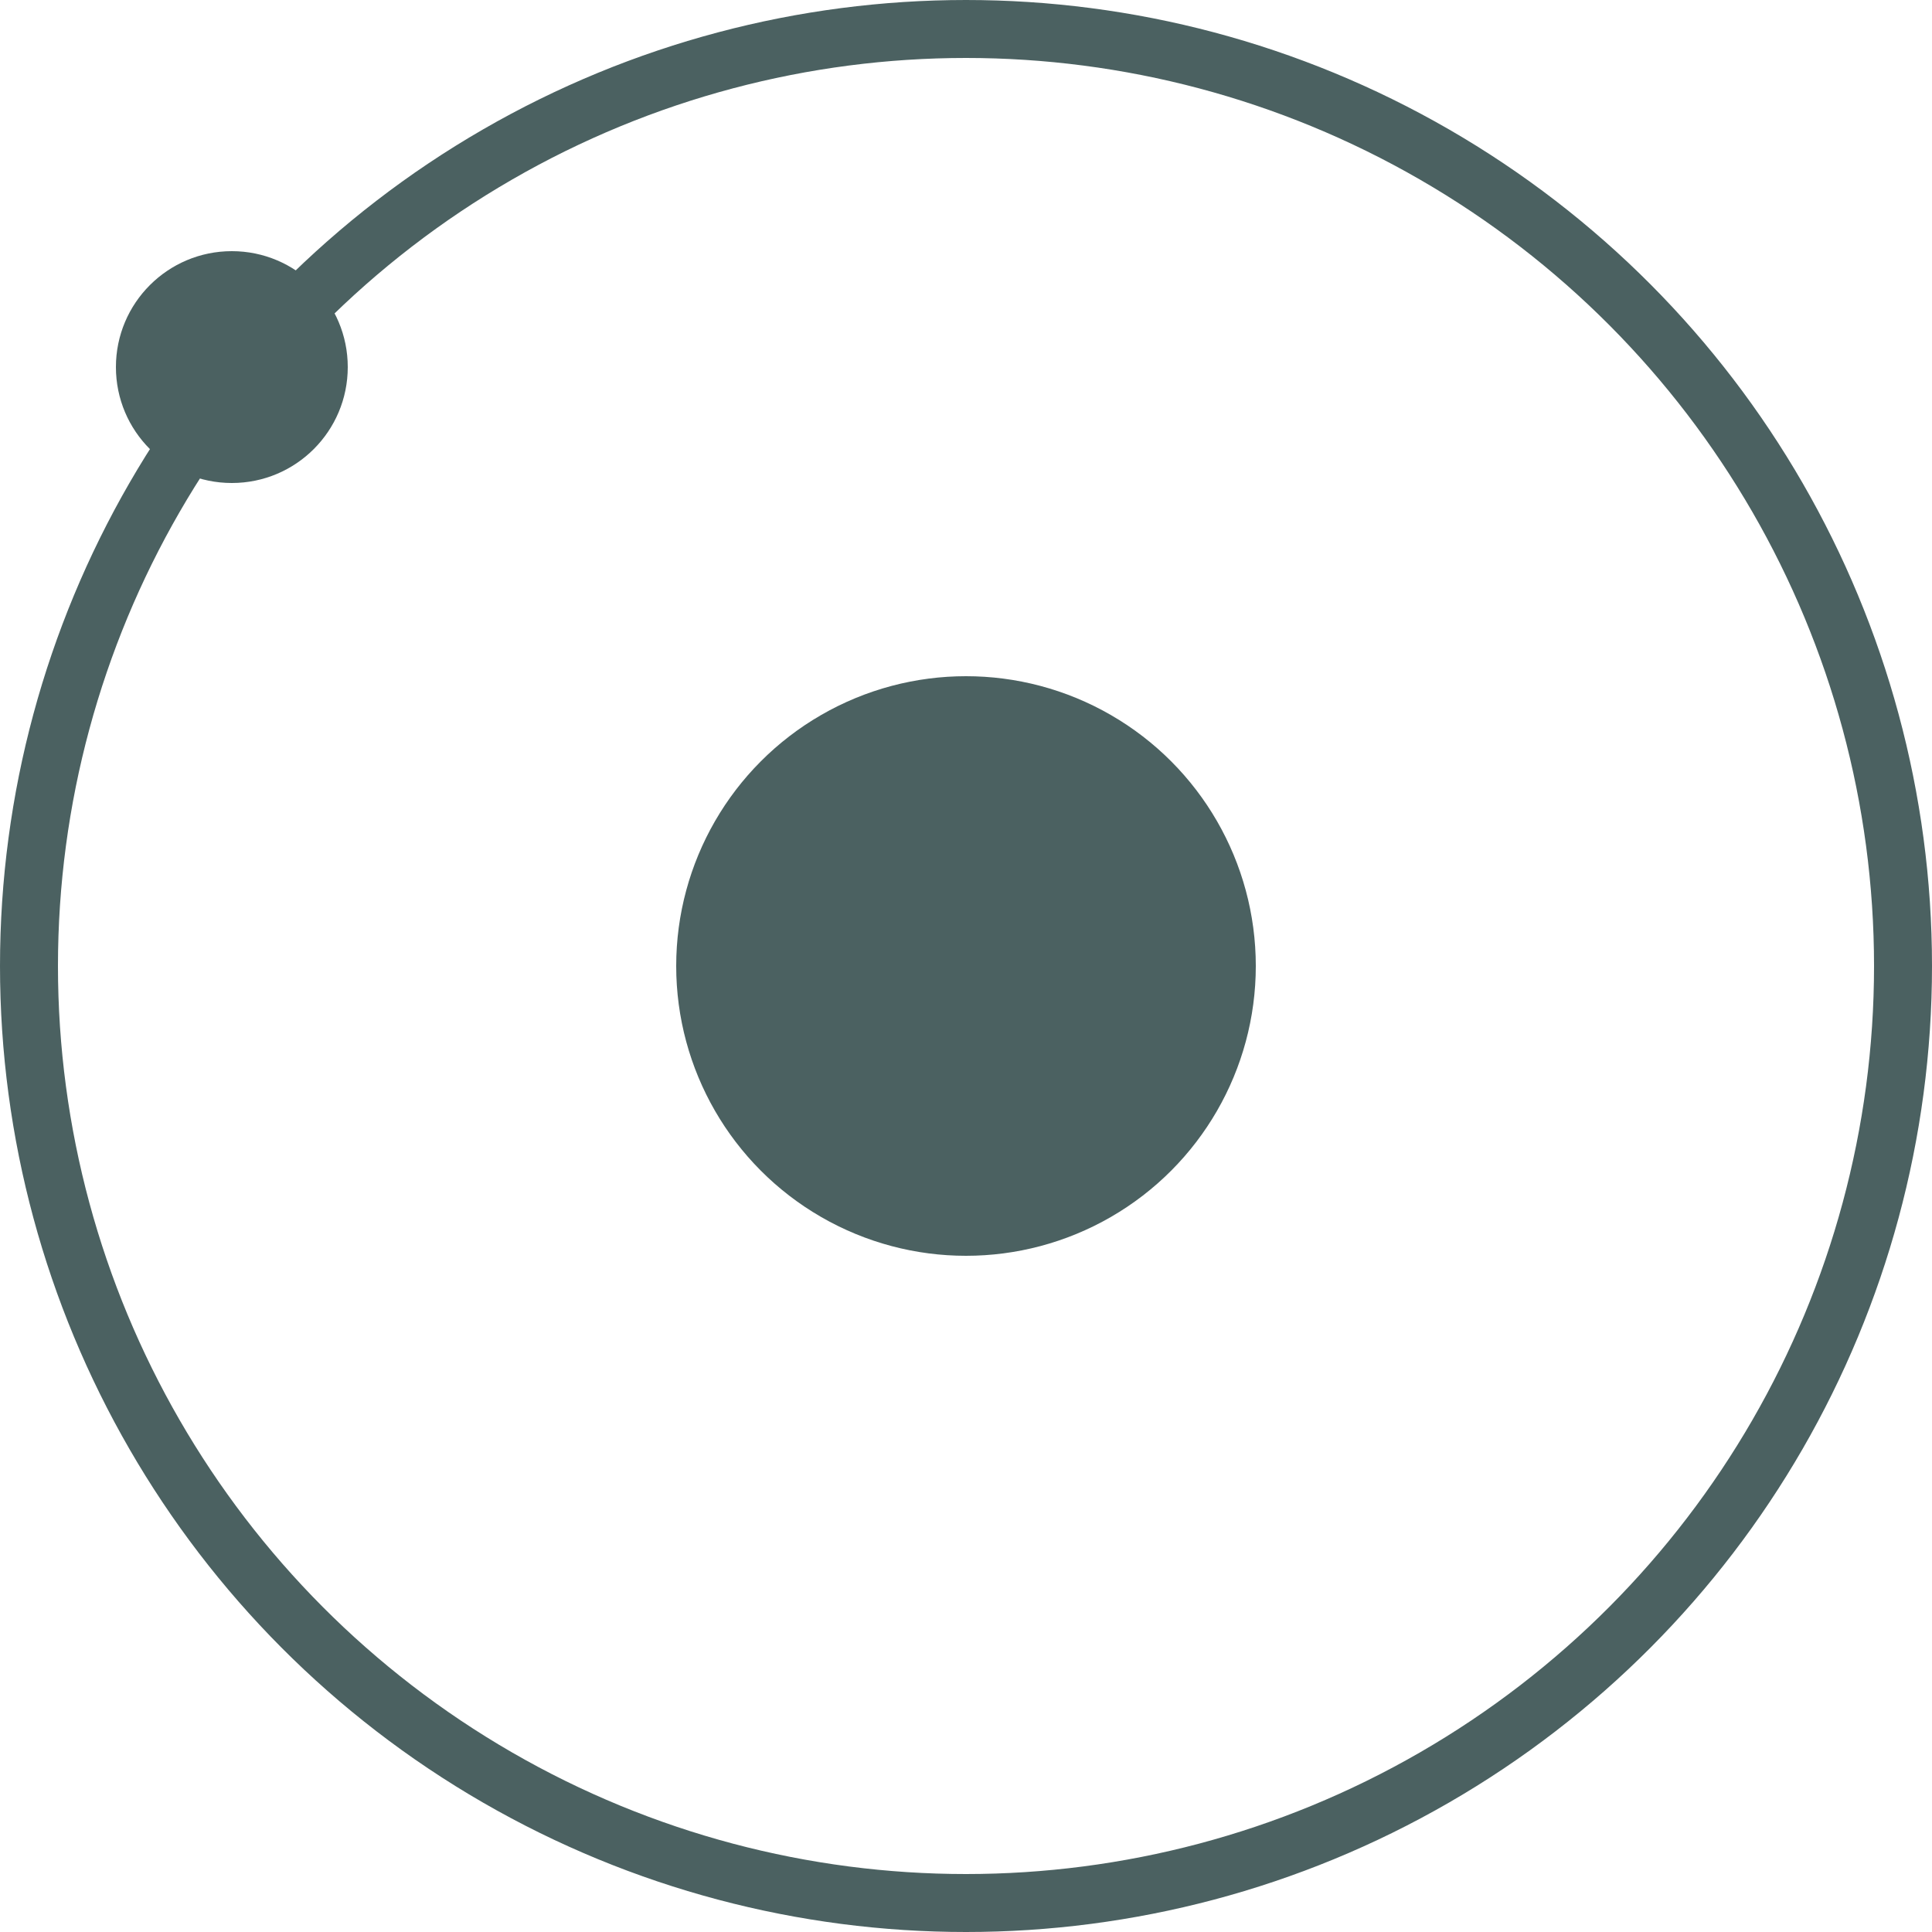 <svg width="100" height="100" viewBox="0 0 100 100" fill="none" xmlns="http://www.w3.org/2000/svg">
<circle cx="50" cy="50" r="48.5" stroke="#4B6161" stroke-width="3"/>
<circle cx="50" cy="50" r="15" fill="#4B6161"/>
<circle cx="12" cy="19" r="6" fill="#4B6161"/>
</svg>
